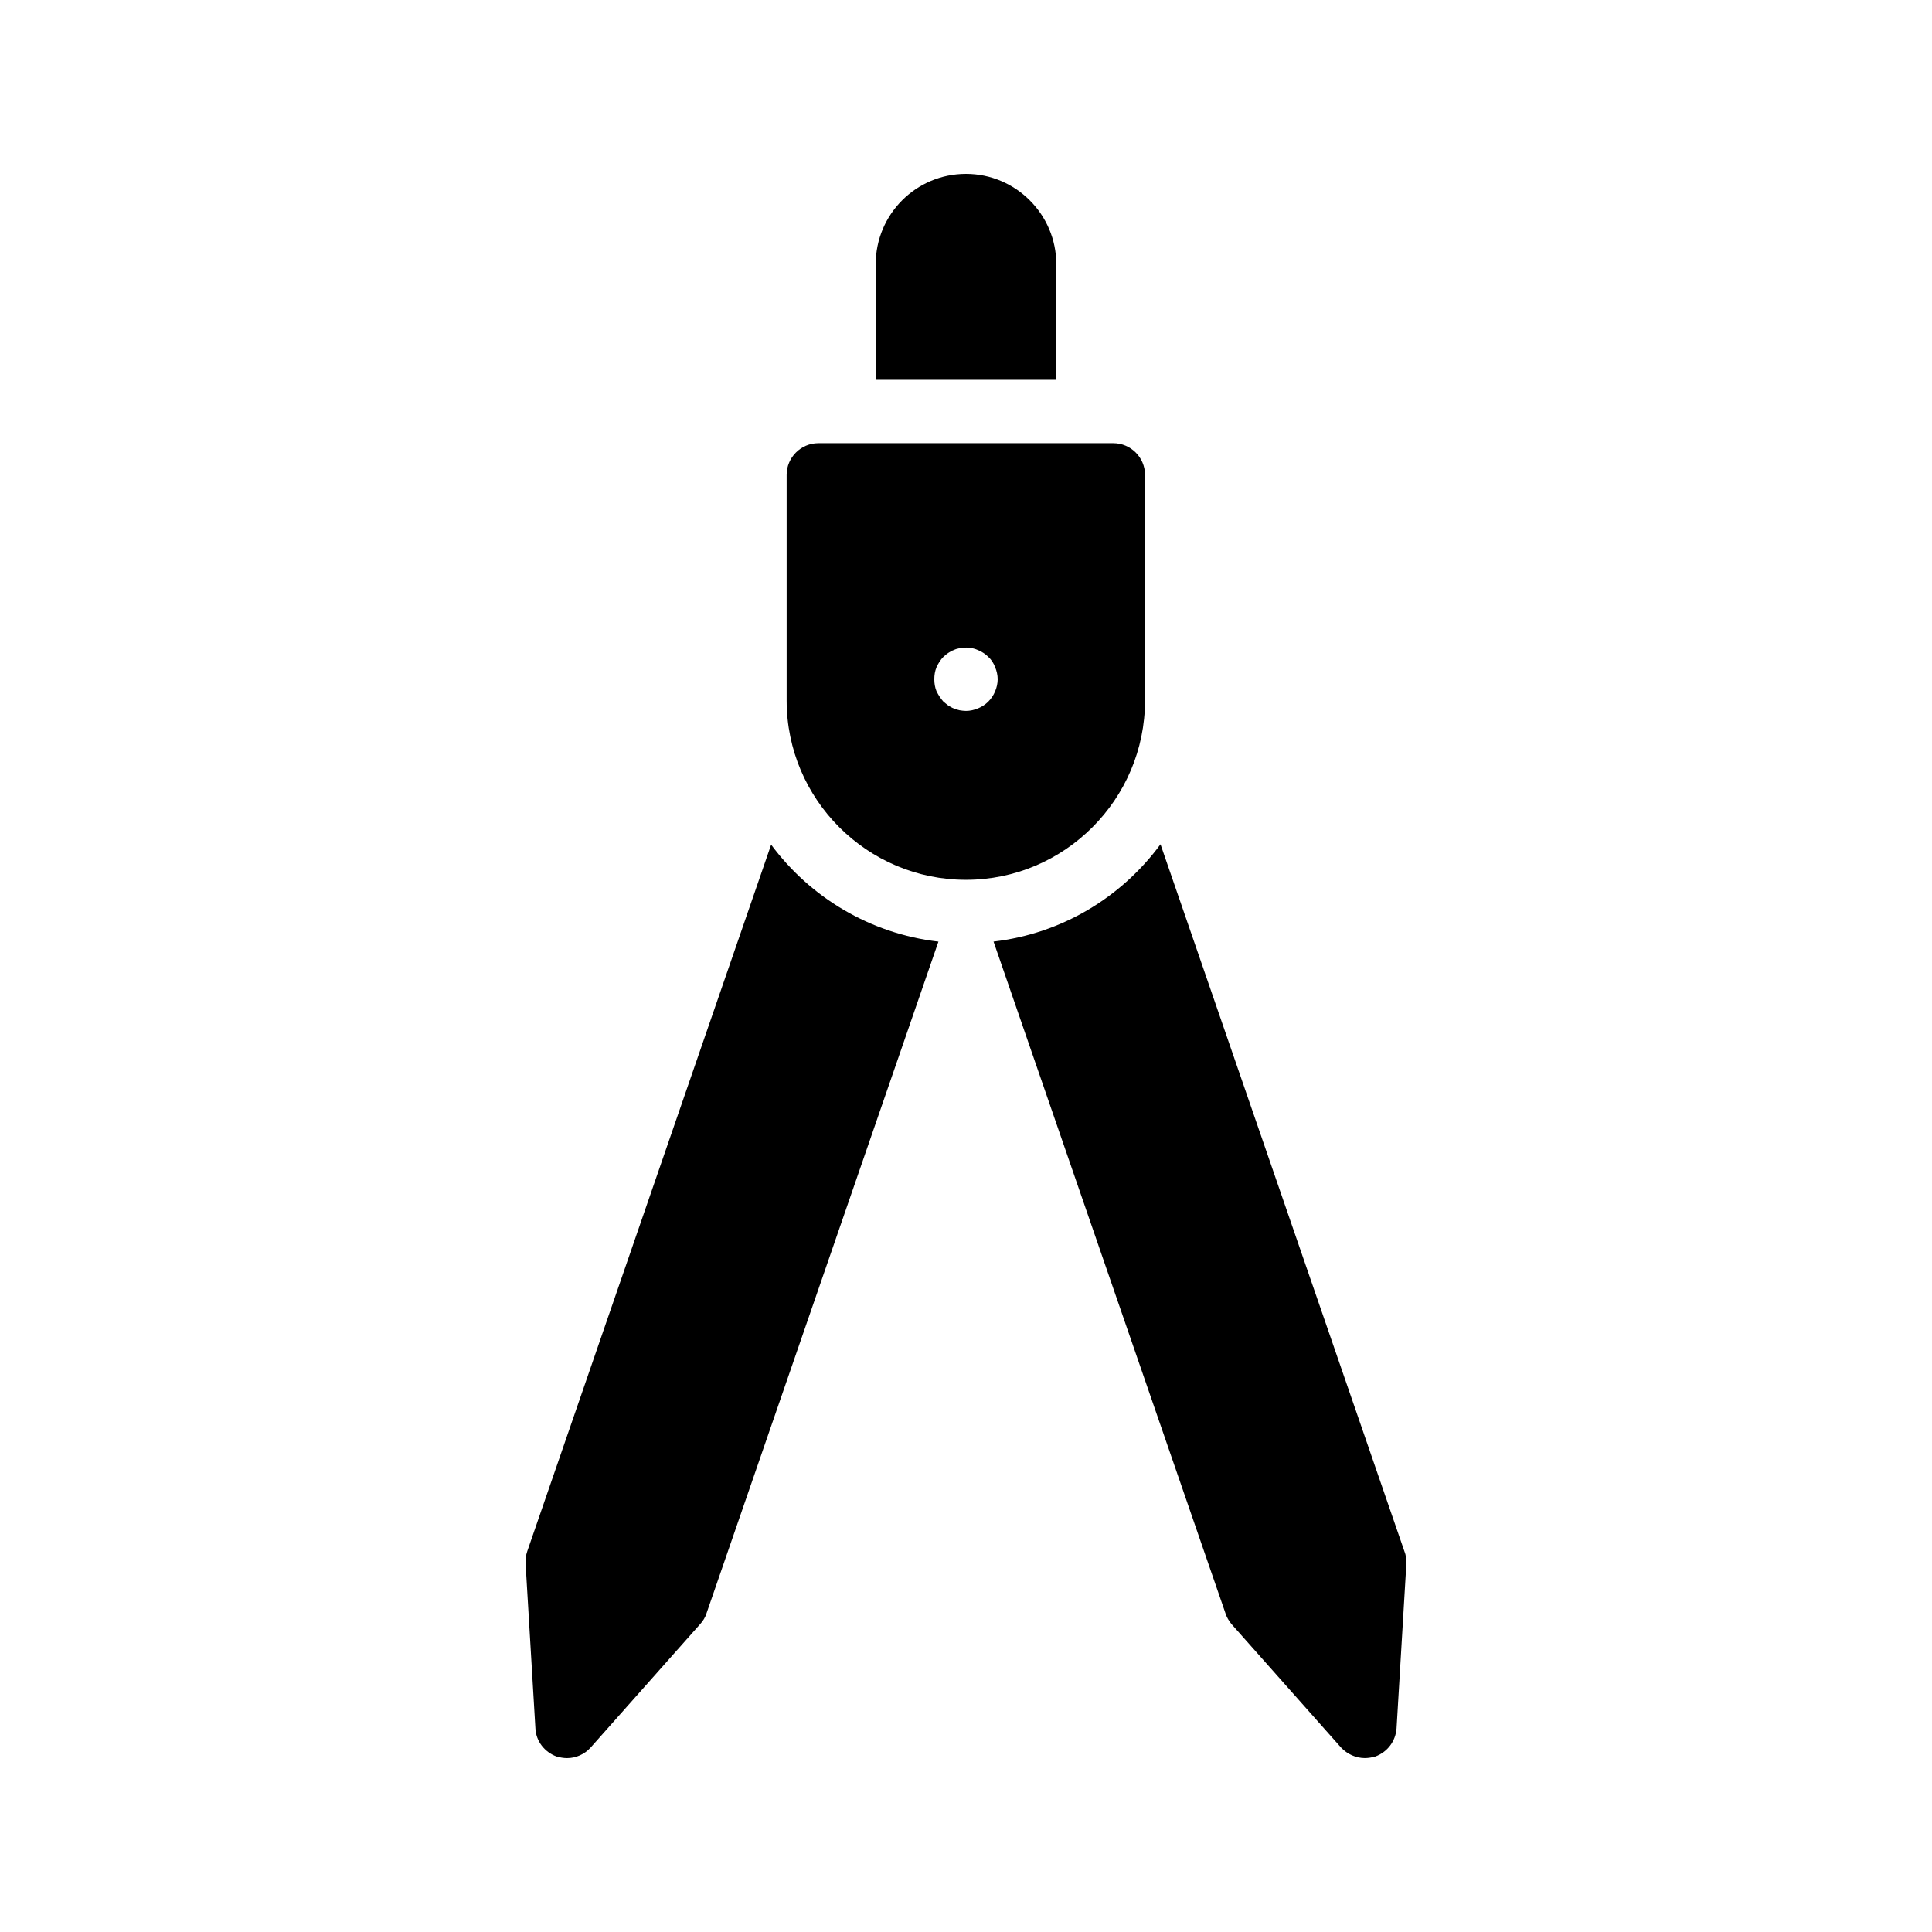 <?xml version="1.0" encoding="UTF-8"?>
<!-- Uploaded to: ICON Repo, www.svgrepo.com, Generator: ICON Repo Mixer Tools -->
<svg fill="#000000" width="800px" height="800px" version="1.1" viewBox="144 144 512 512" xmlns="http://www.w3.org/2000/svg">
 <g>
  <path d="m291.51 609.5c0.922 0.25 1.848 0.418 2.769 0.418 2.352 0 4.617-1.008 6.215-2.769l29.055-32.746c0.754-0.84 1.344-1.762 1.68-2.856l61.465-178.01c-18.137-2.098-34.008-11.754-44.336-25.695l-64.656 187.33c-0.336 1.008-0.504 2.098-0.418 3.191l2.602 43.664c0.168 3.441 2.434 6.297 5.625 7.473z"/>
  <path d="m407.3 393.53 61.465 178.01c0.336 1.09 0.922 2.016 1.594 2.856l29.055 32.746c1.68 1.762 3.945 2.769 6.297 2.769 0.922 0 1.848-0.168 2.769-0.418 3.191-1.176 5.375-4.031 5.625-7.473l2.602-43.664c0-1.09-0.082-2.184-0.504-3.191l-64.656-187.42c-10.324 14.027-26.109 23.684-44.246 25.781z"/>
  <path d="m423.93 214.01c0-13.184-10.75-23.93-23.93-23.93-13.266 0-23.93 10.746-23.93 23.93v30.648h47.863z"/>
  <path d="m400 377.16c26.113 0 47.441-21.328 47.441-47.527v-59.785c0-4.617-3.777-8.398-8.398-8.398h-78.176c-4.617 0-8.398 3.777-8.398 8.398v59.785c0.004 26.199 21.332 47.527 47.531 47.527zm-7.809-56.344c0.504-1.09 1.09-2.016 1.848-2.769 0.418-0.336 0.84-0.754 1.258-1.008 0.504-0.336 0.922-0.586 1.426-0.754 0.504-0.25 1.09-0.418 1.594-0.504 1.68-0.336 3.359-0.168 4.871 0.504 1.008 0.418 1.93 1.008 2.688 1.762 0.84 0.754 1.426 1.68 1.848 2.769 0.418 1.008 0.672 2.098 0.672 3.191 0 1.09-0.25 2.184-0.672 3.191-0.418 1.008-1.008 1.93-1.848 2.769-0.754 0.754-1.68 1.344-2.688 1.762s-2.098 0.672-3.191 0.672c-0.586 0-1.09-0.082-1.68-0.168-0.504-0.168-1.09-0.25-1.594-0.504-0.504-0.168-0.922-0.504-1.426-0.754-0.418-0.336-0.84-0.672-1.258-1.008-0.754-0.84-1.344-1.762-1.848-2.769-0.422-1.008-0.59-2.102-0.59-3.191 0-1.094 0.168-2.184 0.59-3.191z"/>
 </g>
</svg>